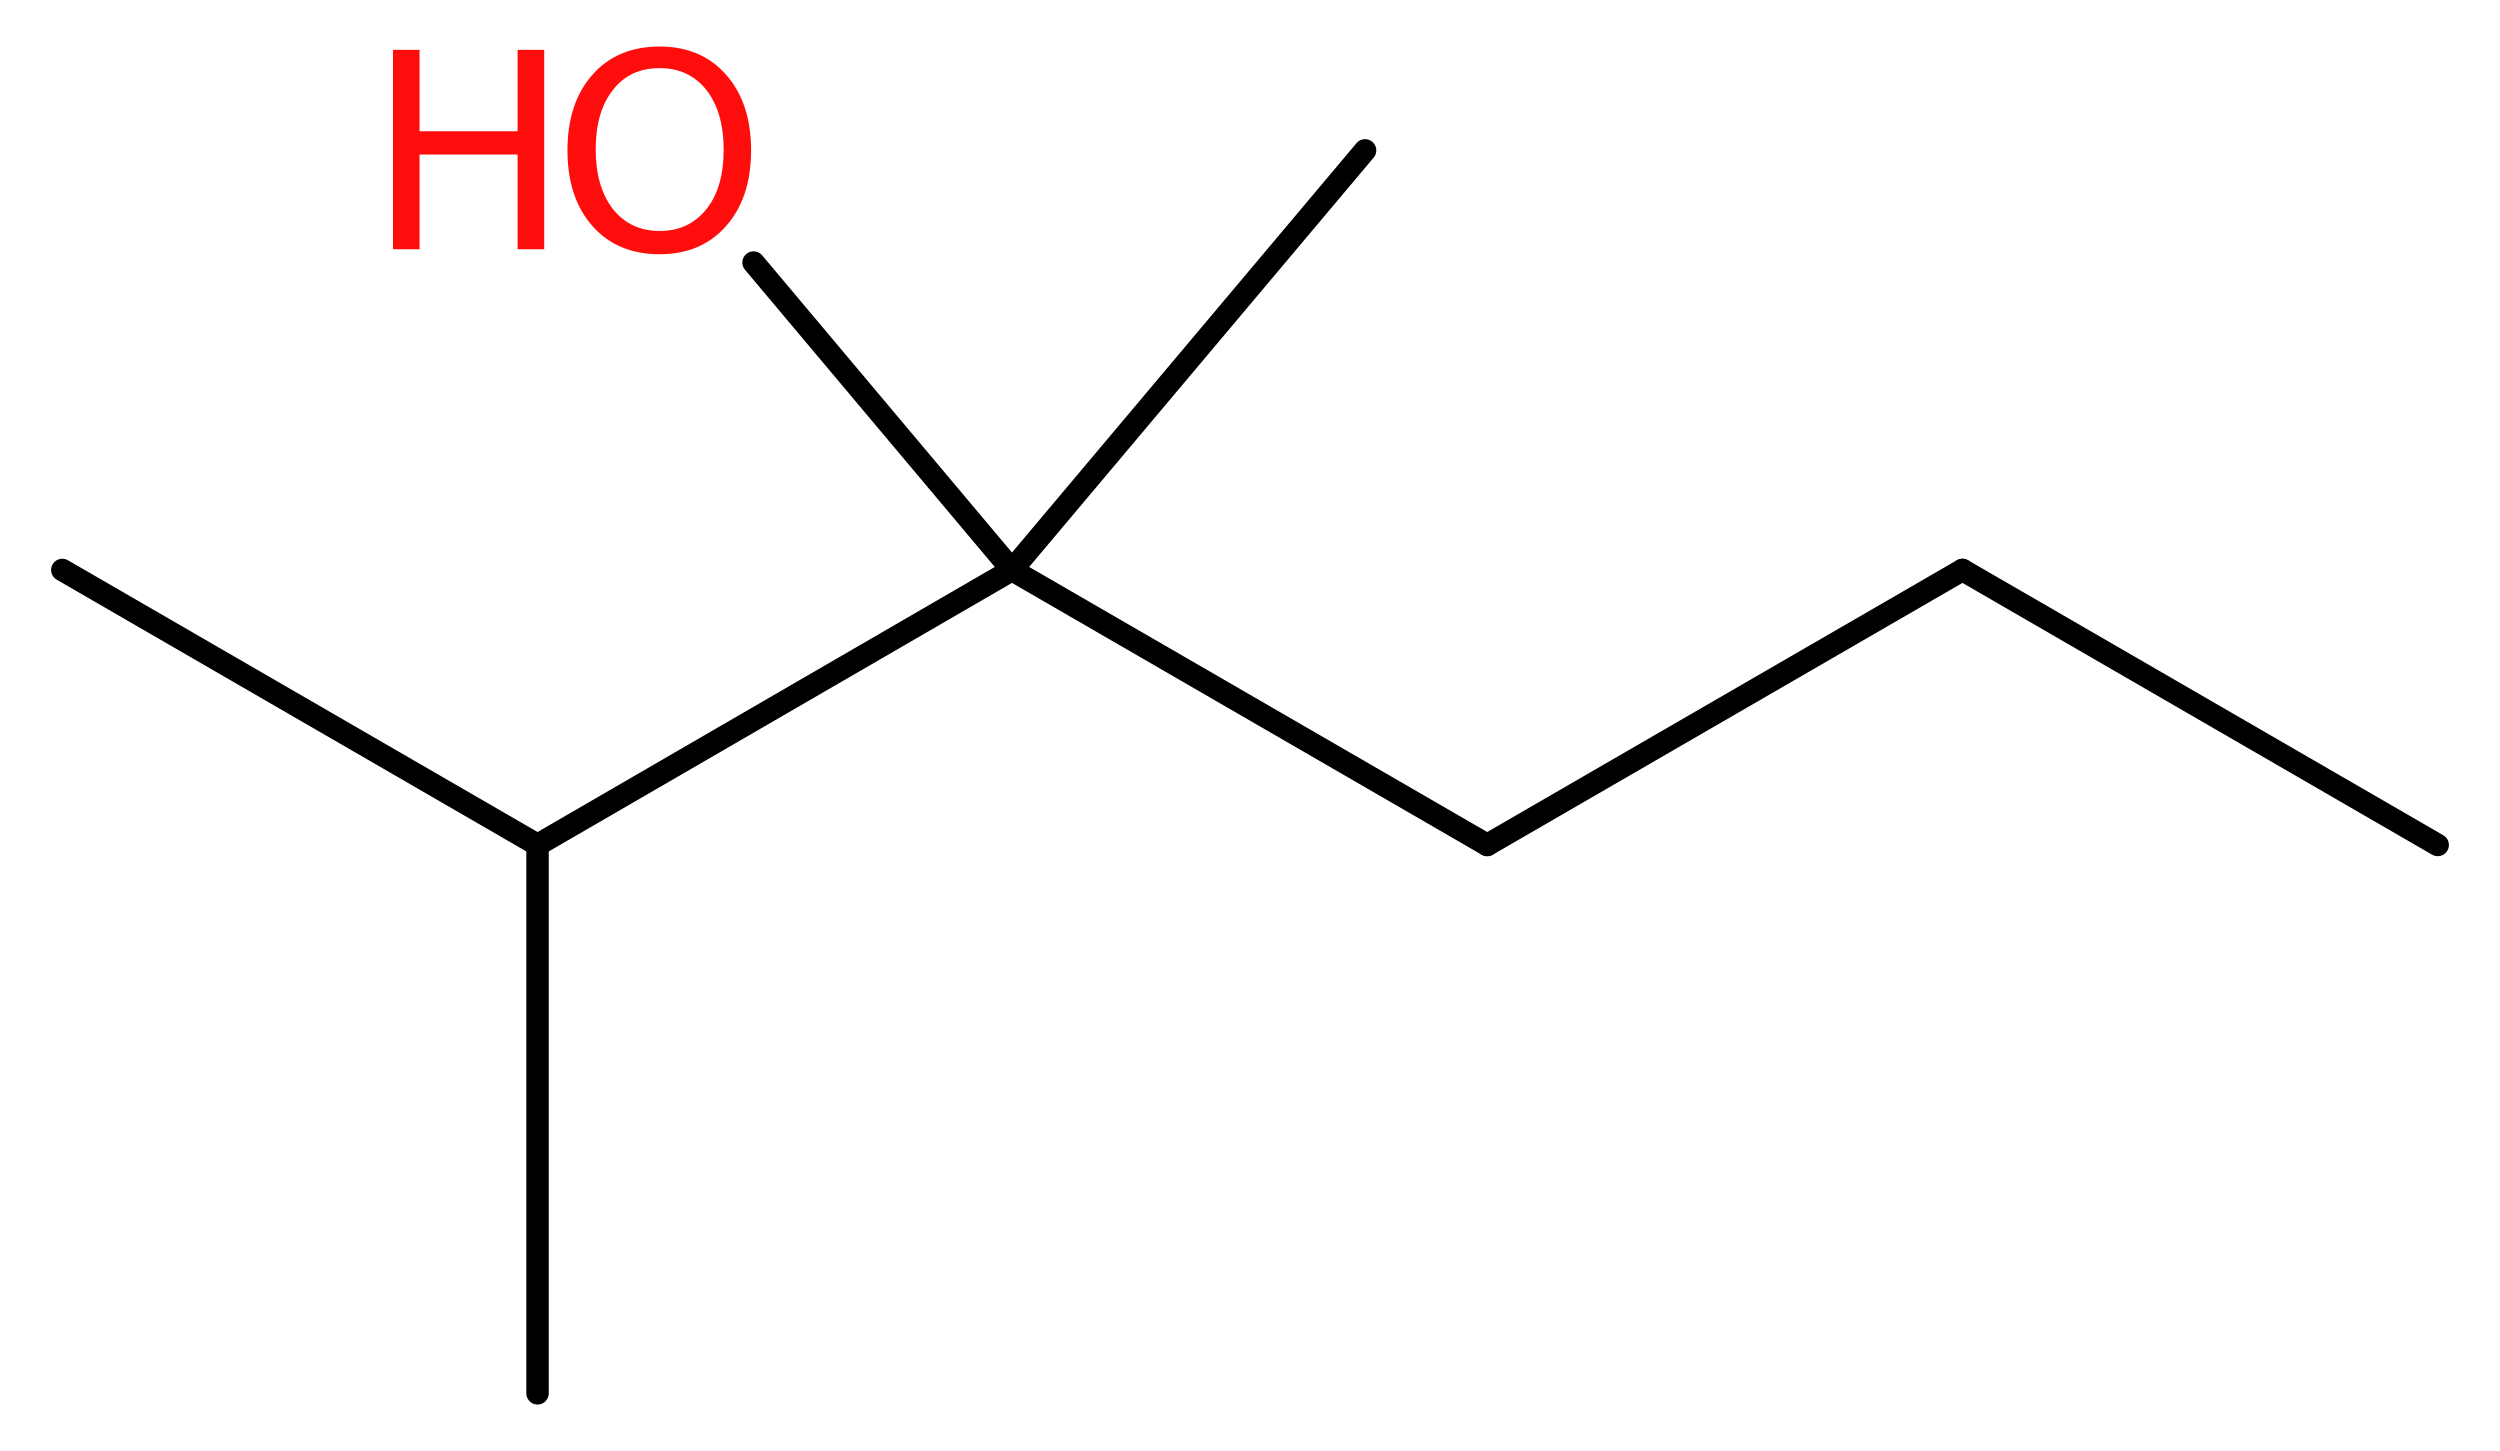 <?xml version='1.0' encoding='UTF-8'?>
<!DOCTYPE svg PUBLIC "-//W3C//DTD SVG 1.1//EN" "http://www.w3.org/Graphics/SVG/1.1/DTD/svg11.dtd">
<svg version='1.2' xmlns='http://www.w3.org/2000/svg' xmlns:xlink='http://www.w3.org/1999/xlink' width='30.09mm' height='17.47mm' viewBox='0 0 30.09 17.47'>
  <desc>Generated by the Chemistry Development Kit (http://github.com/cdk)</desc>
  <g stroke-linecap='round' stroke-linejoin='round' stroke='#000000' stroke-width='.27' fill='#FF0D0D'>
    <rect x='.0' y='.0' width='31.0' height='18.0' fill='#FFFFFF' stroke='none'/>
    <g id='mol1' class='mol'>
      <line id='mol1bnd1' class='bond' x1='29.34' y1='10.17' x2='23.62' y2='6.86'/>
      <line id='mol1bnd2' class='bond' x1='23.62' y1='6.86' x2='17.9' y2='10.17'/>
      <line id='mol1bnd3' class='bond' x1='17.9' y1='10.17' x2='12.18' y2='6.86'/>
      <line id='mol1bnd4' class='bond' x1='12.18' y1='6.86' x2='16.43' y2='1.81'/>
      <line id='mol1bnd5' class='bond' x1='12.18' y1='6.86' x2='9.07' y2='3.16'/>
      <line id='mol1bnd6' class='bond' x1='12.18' y1='6.86' x2='6.47' y2='10.17'/>
      <line id='mol1bnd7' class='bond' x1='6.47' y1='10.17' x2='.75' y2='6.86'/>
      <line id='mol1bnd8' class='bond' x1='6.47' y1='10.17' x2='6.47' y2='16.77'/>
      <g id='mol1atm6' class='atom'>
        <path d='M7.94 .82q-.36 .0 -.56 .26q-.21 .26 -.21 .72q.0 .45 .21 .72q.21 .26 .56 .26q.35 .0 .56 -.26q.21 -.26 .21 -.72q.0 -.45 -.21 -.72q-.21 -.26 -.56 -.26zM7.94 .56q.5 .0 .8 .34q.3 .34 .3 .91q.0 .57 -.3 .91q-.3 .34 -.8 .34q-.51 .0 -.81 -.34q-.3 -.34 -.3 -.91q.0 -.57 .3 -.91q.3 -.34 .81 -.34z' stroke='none'/>
        <path d='M4.73 .6h.32v.98h1.18v-.98h.32v2.4h-.32v-1.14h-1.18v1.14h-.32v-2.4z' stroke='none'/>
      </g>
    </g>
  </g>
</svg>

